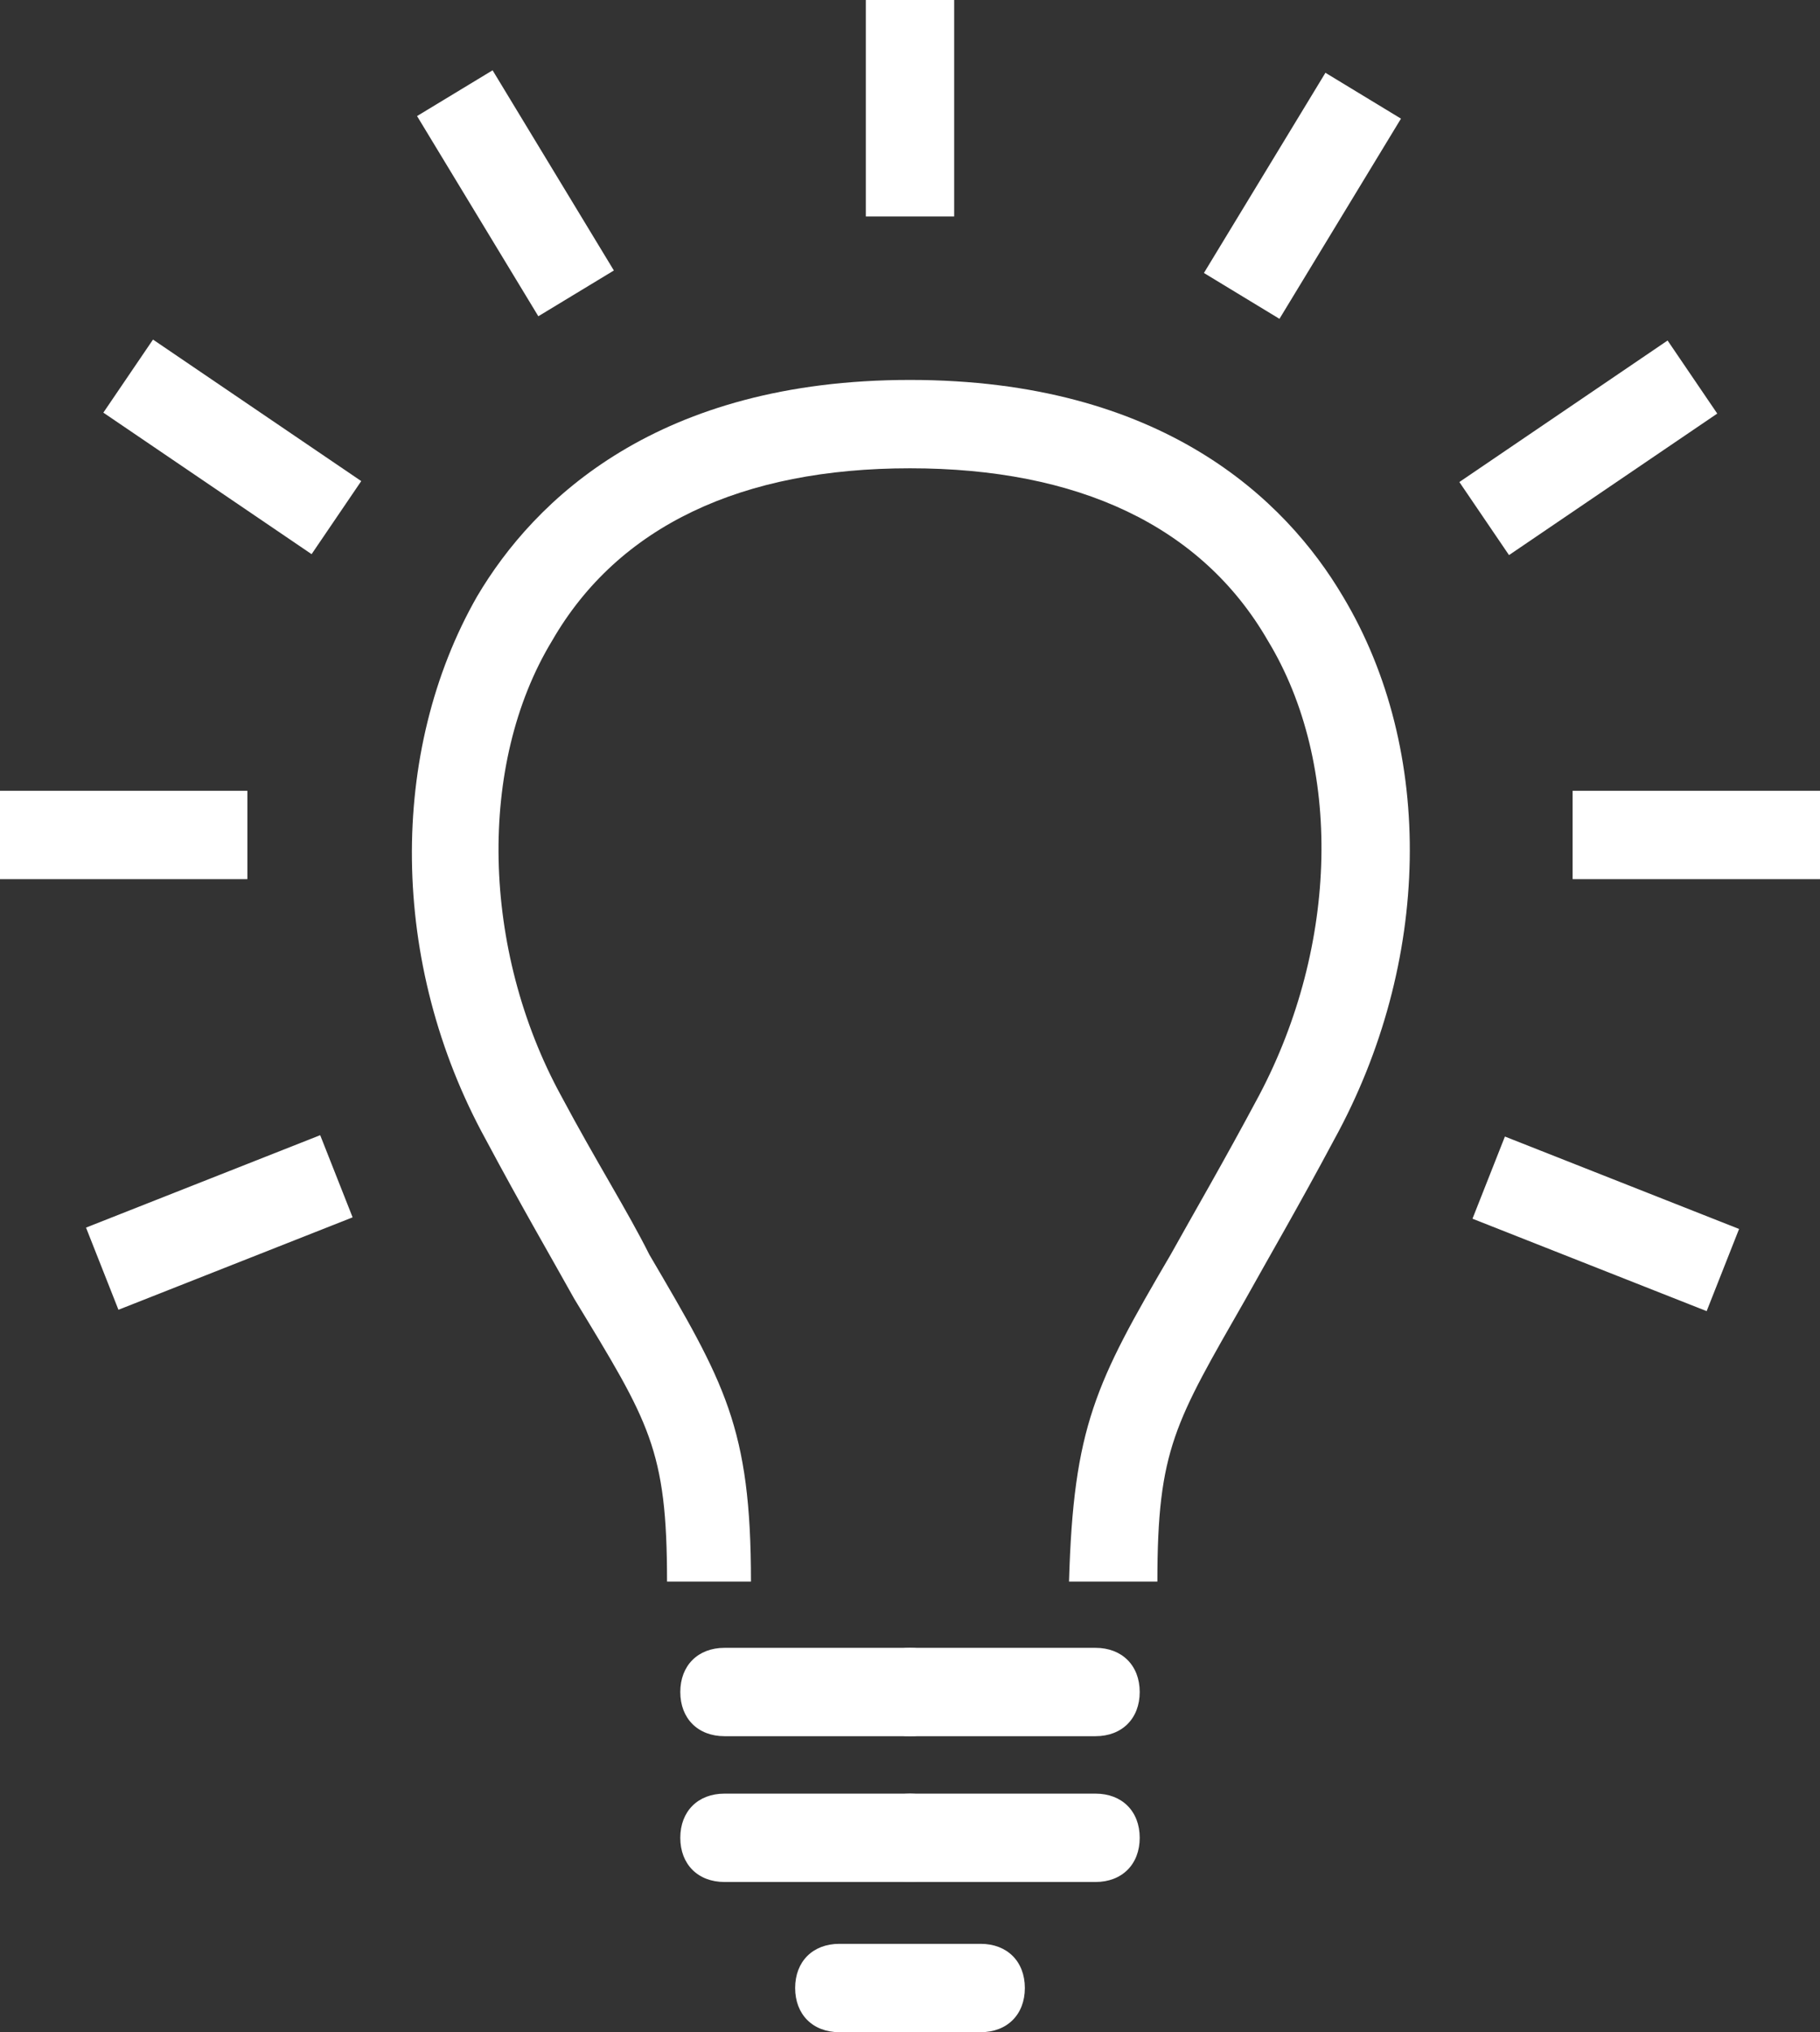 <!-- Generator: Adobe Illustrator 19.1.0, SVG Export Plug-In  -->
<svg version="1.1"
	 xmlns="http://www.w3.org/2000/svg" xmlns:xlink="http://www.w3.org/1999/xlink" xmlns:a="http://ns.adobe.com/AdobeSVGViewerExtensions/3.0/"
	 x="0px" y="0px" width="41.2px" height="46px" viewBox="0 0 41.2 46" style="enable-background:new 0 0 41.2 46;"
	 xml:space="preserve">
<rect x="0" y="0" width="41.2" height="46" fill="#333333" stroke="none"/>
<style type="text/css">
	.st0{fill:#FFFFFF;}
</style>
<defs>
</defs>
<g>
	<path class="st0" d="M26.2,35.8l-2,0c0.1-3.5,0.6-4.5,2.3-7.4c0.5-0.9,1.2-2.1,2-3.6c1.8-3.4,1.9-7.5,0.2-10.3
		c-1.5-2.6-4.3-3.9-8.1-3.9v-2c5.7,0,8.5,2.7,9.8,4.9c2.1,3.5,2,8.3-0.2,12.3c-0.8,1.5-1.5,2.7-2,3.6C26.6,32.2,26.2,32.8,26.2,35.8
		z"/>
	<rect x="19.6" class="st0" width="2" height="4.9"/>
	<rect x="28.5" y="1.8" transform="matrix(0.855 0.519 -0.519 0.855 6.571 -14.683)" class="st0" width="2" height="5.3"/>
	<rect x="35" y="7.3" transform="matrix(0.562 0.827 -0.827 0.562 24.117 -25.34)" class="st0" width="2" height="5.7"/>
	<rect x="35.6" y="17.9" class="st0" width="5.6" height="2"/>
	<rect x="33.5" y="26.7" transform="matrix(0.93 0.367 -0.367 0.93 12.711 -11.399)" class="st0" width="5.7" height="2"/>
	<path class="st0" d="M15.1,35.8c0-3-0.4-3.6-2.1-6.4c-0.5-0.9-1.2-2.1-2-3.6c-2.2-4-2.2-8.8-0.2-12.3c1.3-2.2,4.1-4.9,9.8-4.9v2
		c-3.8,0-6.6,1.3-8.1,3.9c-1.7,2.8-1.6,7,0.2,10.3c0.8,1.5,1.5,2.6,2,3.6c1.7,2.9,2.3,3.9,2.3,7.4L15.1,35.8z"/>
	<rect x="9" y="3.4" transform="matrix(0.518 0.855 -0.855 0.518 9.396 -7.865)" class="st0" width="5.3" height="2"/>
	<rect x="2.4" y="9.1" transform="matrix(0.827 0.562 -0.562 0.827 6.593 -1.188)" class="st0" width="5.7" height="2"/>
	<rect y="17.9" class="st0" width="5.6" height="2"/>
	<rect x="3.9" y="24.8" transform="matrix(0.367 0.93 -0.93 0.367 28.881 12.967)" class="st0" width="2" height="5.7"/>
	<path class="st0" d="M24.8,39.3h-4.2c-0.6,0-1-0.4-1-1s0.4-1,1-1h4.2c0.6,0,1,0.4,1,1S25.4,39.3,24.8,39.3z"/>
	<path class="st0" d="M24.8,42.6h-4.2c-0.6,0-1-0.4-1-1s0.4-1,1-1h4.2c0.6,0,1,0.4,1,1S25.4,42.6,24.8,42.6z"/>
	<path class="st0" d="M20.6,39.3h-4.2c-0.6,0-1-0.4-1-1s0.4-1,1-1h4.2c0.6,0,1,0.4,1,1S21.2,39.3,20.6,39.3z"/>
	<path class="st0" d="M20.6,42.6h-4.2c-0.6,0-1-0.4-1-1s0.4-1,1-1h4.2c0.6,0,1,0.4,1,1S21.2,42.6,20.6,42.6z"/>
	<path class="st0" d="M22.2,46H19c-0.6,0-1-0.4-1-1s0.4-1,1-1h3.2c0.6,0,1,0.4,1,1S22.8,46,22.2,46z"/>
</g>
</svg>